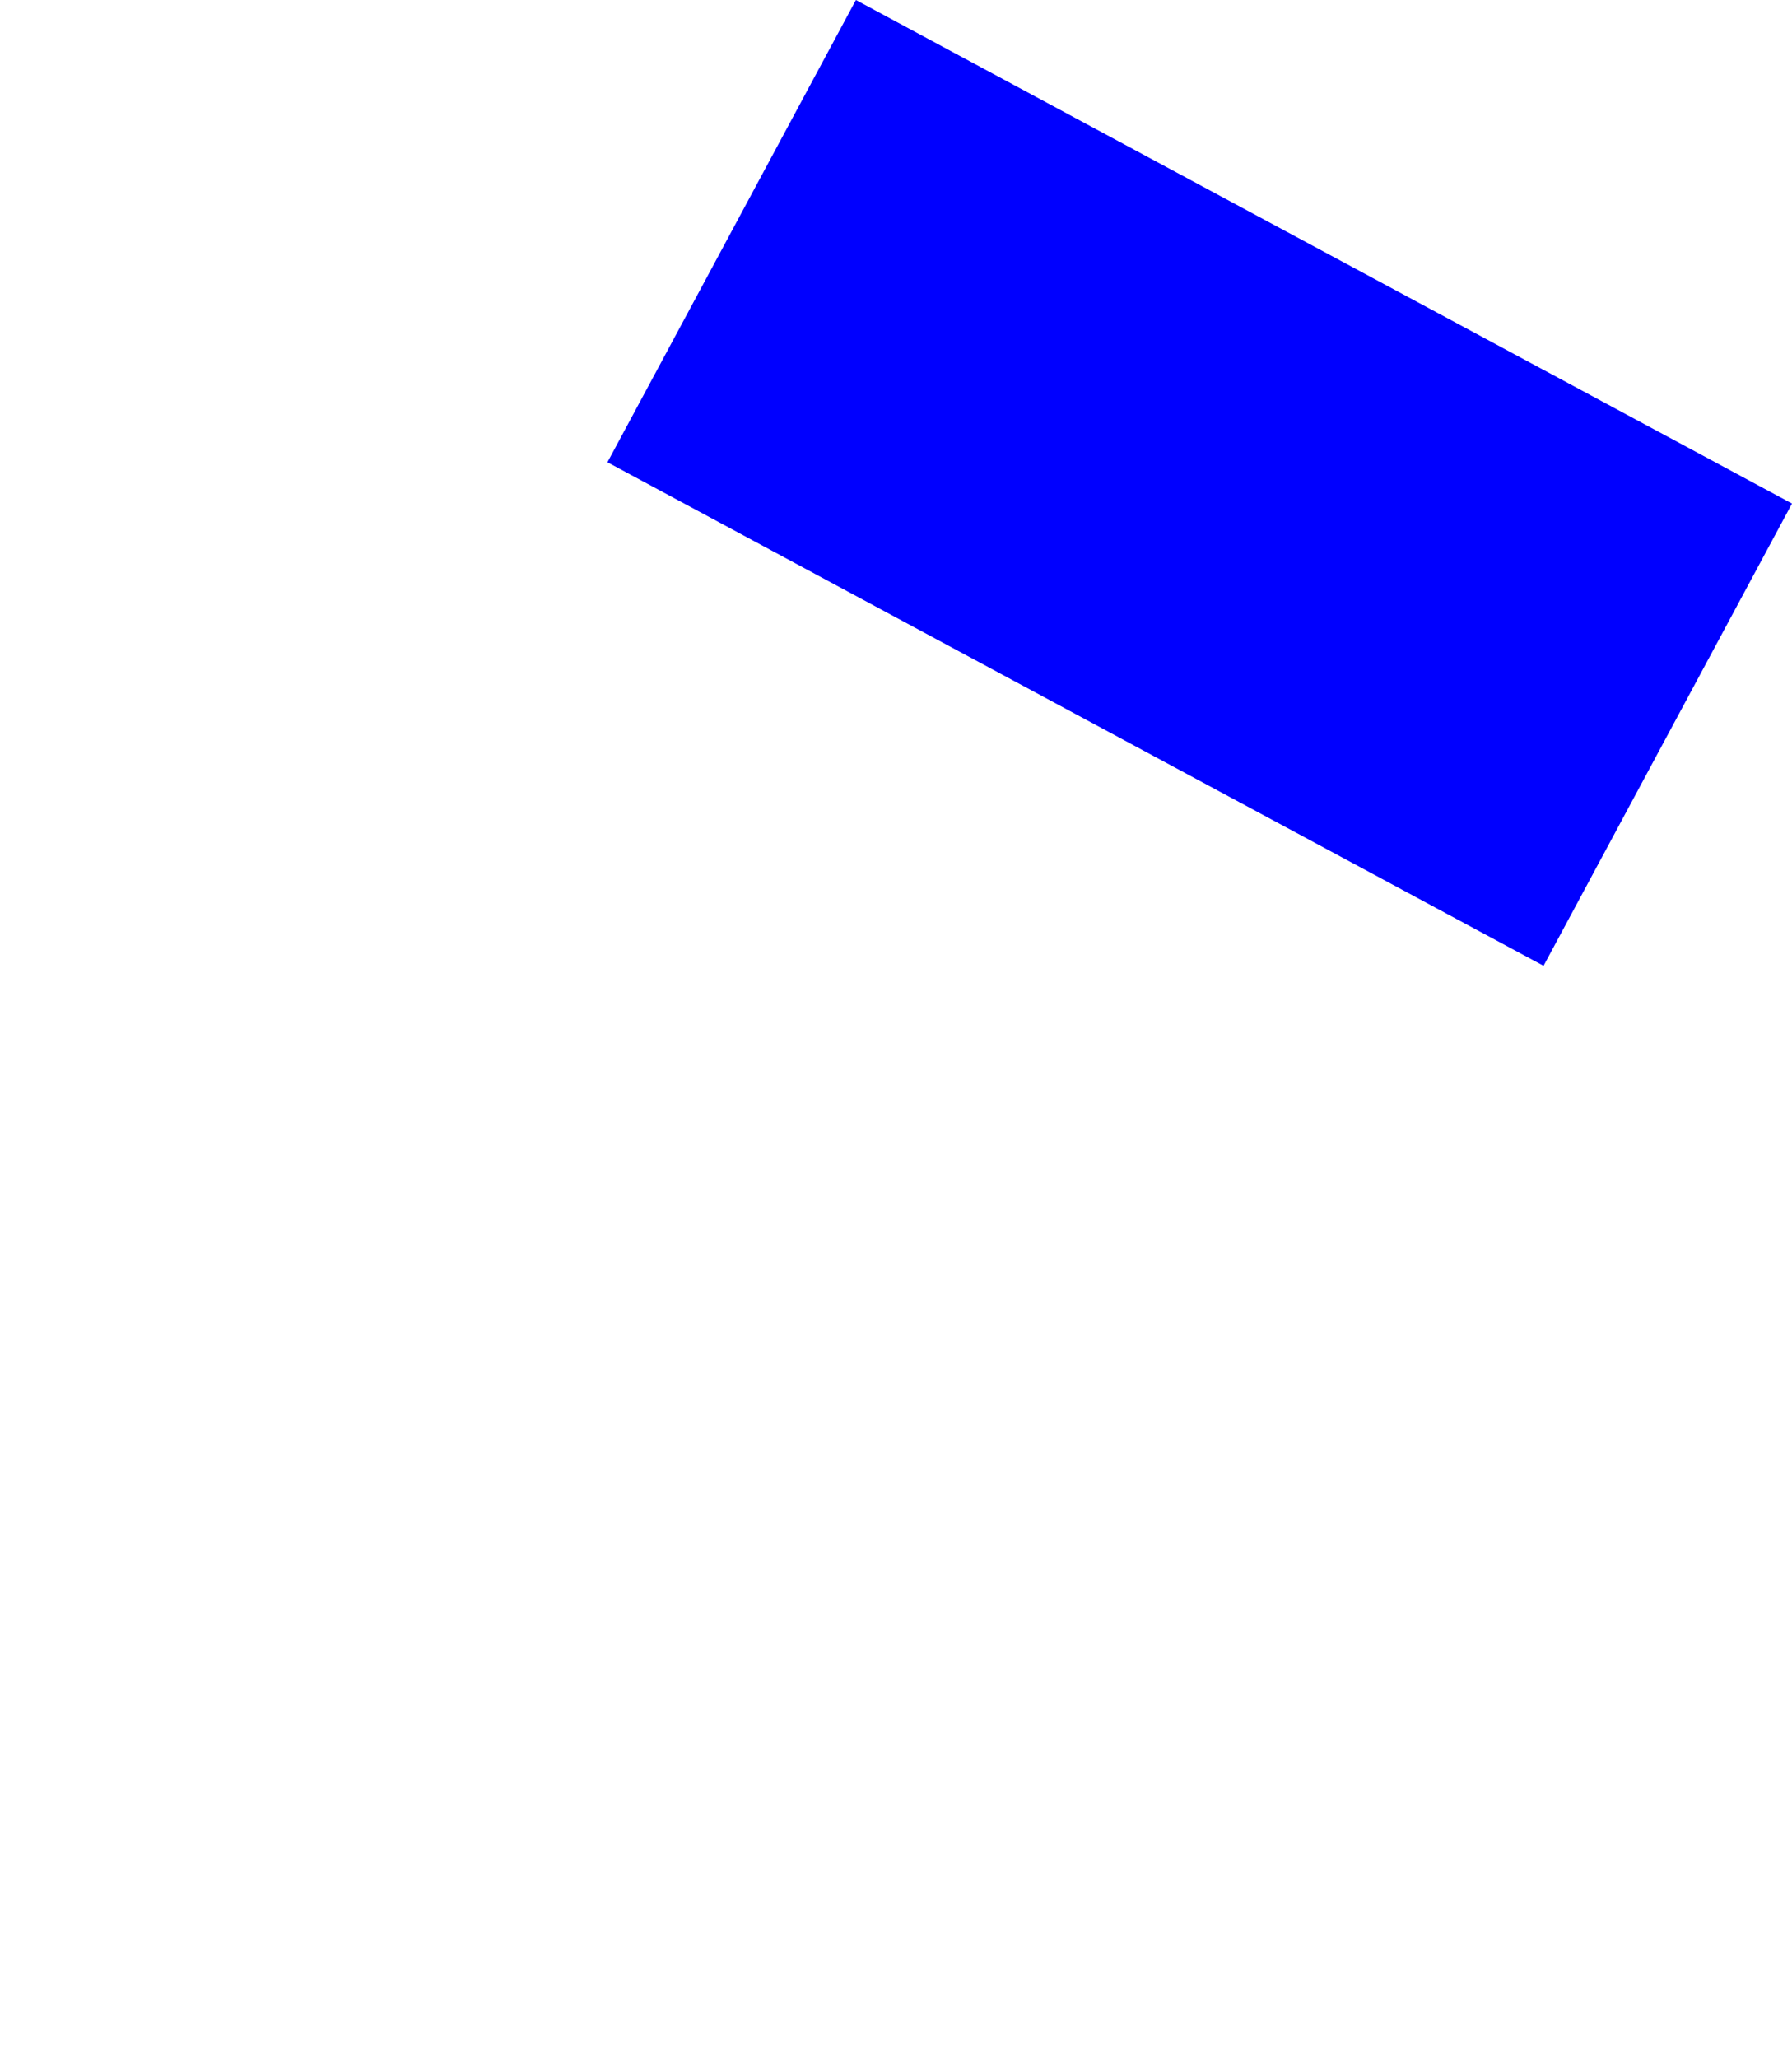<?xml version="1.0" encoding="UTF-8" standalone="no"?>
<svg xmlns:xlink="http://www.w3.org/1999/xlink" height="301.45px" width="262.55px" xmlns="http://www.w3.org/2000/svg">
  <g transform="matrix(1.0, 0.0, 0.0, 1.0, -233.9, -124.85)">
    <path d="M322.9 192.55 L460.05 266.3 496.45 198.6 359.3 124.85 322.9 192.55" fill="#0000ff" fill-rule="evenodd" stroke="none">
      <animate attributeName="fill" dur="2s" repeatCount="indefinite" values="#0000ff;#0000ff"/>
      <animate attributeName="fill-opacity" dur="2s" repeatCount="indefinite" values="1.0;1.0"/>
      <animate attributeName="d" dur="2s" repeatCount="indefinite" values="M322.9 192.55 L460.05 266.3 496.45 198.6 359.3 124.85 322.9 192.55;M233.9 352.55 L371.05 426.3 407.45 358.6 270.3 284.85 233.9 352.55"/>
    </path>
    <path d="M322.9 192.55 L359.3 124.85 496.45 198.6 460.05 266.3 322.9 192.55" fill="none" stroke="#000000" stroke-linecap="round" stroke-linejoin="round" stroke-opacity="0.0" stroke-width="1.0">
      <animate attributeName="stroke" dur="2s" repeatCount="indefinite" values="#000000;#000001"/>
      <animate attributeName="stroke-width" dur="2s" repeatCount="indefinite" values="0.0;0.0"/>
      <animate attributeName="fill-opacity" dur="2s" repeatCount="indefinite" values="0.0;0.0"/>
      <animate attributeName="d" dur="2s" repeatCount="indefinite" values="M322.9 192.55 L359.3 124.85 496.45 198.6 460.05 266.3 322.9 192.55;M233.9 352.55 L270.3 284.85 407.45 358.6 371.05 426.3 233.9 352.55"/>
    </path>
  </g>
</svg>
